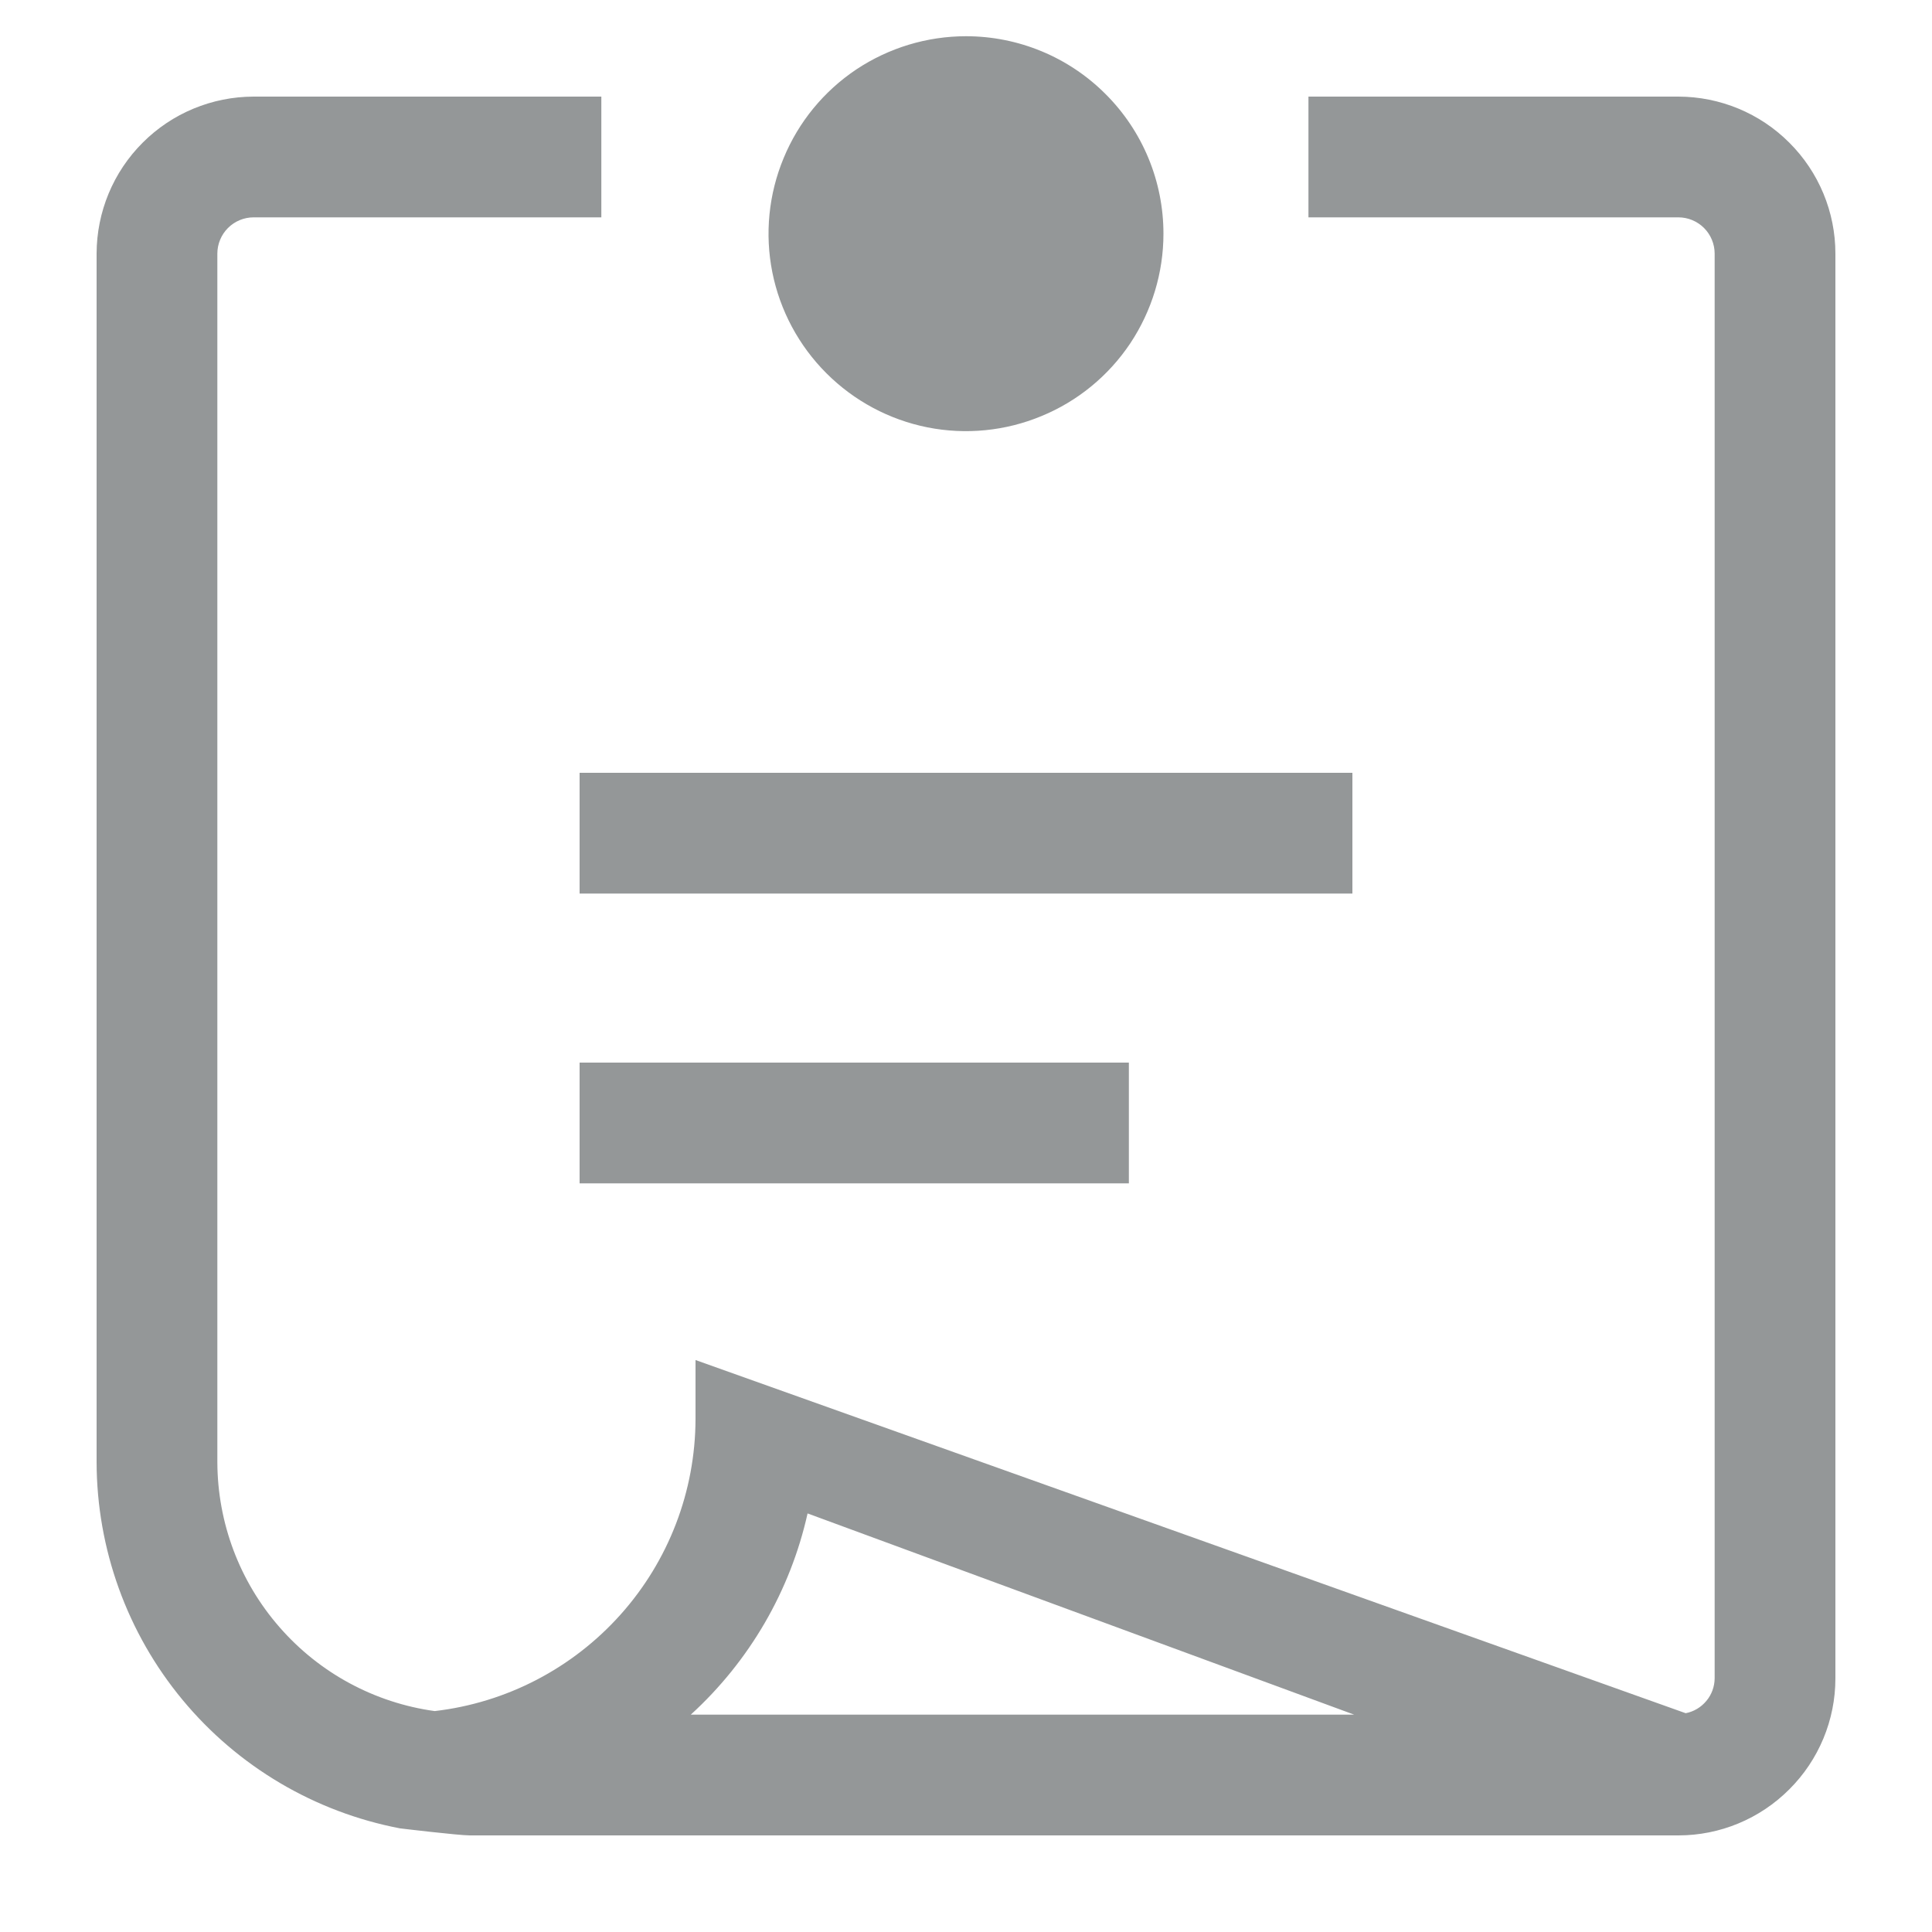 <svg width="20" height="20" viewBox="0 0 20 20" fill="none" xmlns="http://www.w3.org/2000/svg">
<path d="M17.375 1H13.545V2.25H17.375C17.474 2.25 17.57 2.29 17.64 2.36C17.71 2.43 17.75 2.526 17.75 2.625V17.375C17.749 17.46 17.719 17.543 17.664 17.608C17.609 17.674 17.534 17.719 17.45 17.735L7.2 14.079V14.69C7.198 15.437 6.922 16.157 6.424 16.714C5.926 17.271 5.242 17.627 4.5 17.713C3.878 17.627 3.307 17.319 2.894 16.845C2.48 16.372 2.252 15.765 2.25 15.137V2.625C2.25 2.526 2.29 2.43 2.36 2.36C2.43 2.29 2.526 2.25 2.625 2.25H6.225V1H2.625C2.194 1.001 1.781 1.172 1.477 1.477C1.172 1.781 1.001 2.194 1 2.625V15.137C1.002 16.035 1.316 16.905 1.889 17.596C2.462 18.288 3.258 18.758 4.14 18.927C4.14 18.927 4.748 19 4.863 19H17.375C17.806 19 18.219 18.828 18.523 18.523C18.828 18.219 19 17.806 19 17.375V2.625C19 2.194 18.828 1.781 18.523 1.477C18.219 1.172 17.806 1.001 17.375 1ZM8.36 15.667L14.018 17.75H7.151C7.758 17.196 8.181 16.469 8.36 15.667ZM12.044 2.419C12.044 2.823 11.924 3.218 11.7 3.555C11.475 3.891 11.156 4.153 10.782 4.307C10.409 4.462 9.998 4.503 9.601 4.424C9.205 4.345 8.841 4.15 8.555 3.864C8.269 3.578 8.074 3.214 7.995 2.818C7.916 2.421 7.957 2.01 8.112 1.637C8.266 1.263 8.528 0.944 8.864 0.719C9.201 0.495 9.596 0.375 10 0.375C10.542 0.375 11.062 0.59 11.445 0.974C11.829 1.357 12.044 1.877 12.044 2.419ZM11.686 12.25H6V11H11.686V12.25ZM14 9.25H6V8H14V9.25Z" fill="#949798"/>
</svg>

